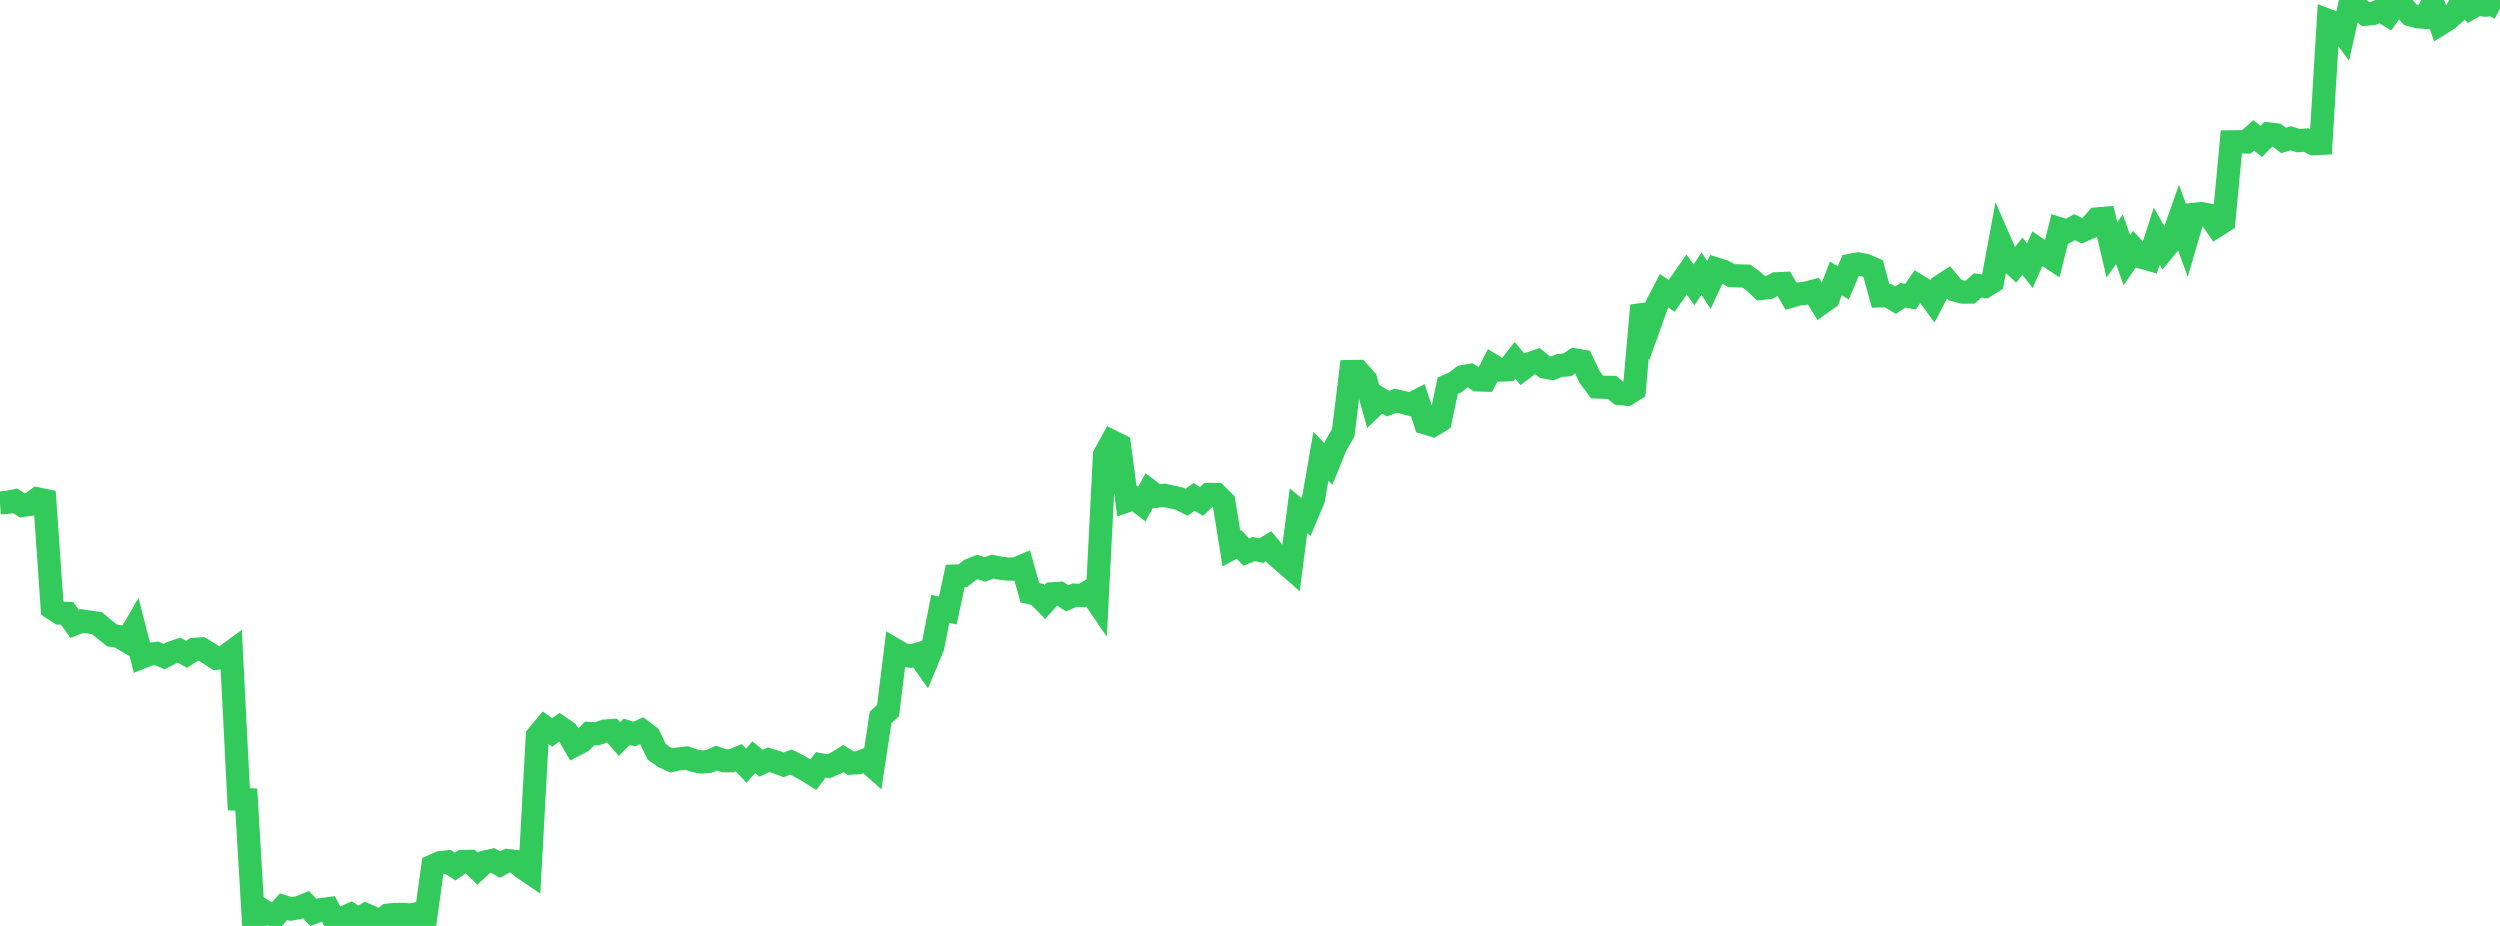 <?xml version="1.0" standalone="no"?>
<!DOCTYPE svg PUBLIC "-//W3C//DTD SVG 1.1//EN" "http://www.w3.org/Graphics/SVG/1.1/DTD/svg11.dtd">

<svg width="135" height="50" viewBox="0 0 135 50" preserveAspectRatio="none" 
  xmlns="http://www.w3.org/2000/svg"
  xmlns:xlink="http://www.w3.org/1999/xlink">


<polyline points="0.0, 27.156 0.403, 27.128 0.806, 27.041 1.209, 27.29 1.612, 27.239 2.015, 26.938 2.418, 27.022 2.821, 32.841 3.224, 33.104 3.627, 33.123 4.03, 33.69 4.433, 33.531 4.836, 33.592 5.239, 33.65 5.642, 33.99 6.045, 34.31 6.448, 34.38 6.851, 34.621 7.254, 33.922 7.657, 35.489 8.06, 35.329 8.463, 35.284 8.866, 35.452 9.269, 35.246 9.672, 35.109 10.075, 35.331 10.478, 35.068 10.881, 35.039 11.284, 35.283 11.687, 35.548 12.09, 35.493 12.493, 35.199 12.896, 43.16 13.299, 43.179 13.701, 50.0 14.104, 49.101 14.507, 49.361 14.91, 49.409 15.313, 48.959 15.716, 49.087 16.119, 49.015 16.522, 48.853 16.925, 49.276 17.328, 49.122 17.731, 49.068 18.134, 49.853 18.537, 49.562 18.94, 49.381 19.343, 49.649 19.746, 49.395 20.149, 49.569 20.552, 49.754 20.955, 49.416 21.358, 49.379 21.761, 49.376 22.164, 49.413 22.567, 49.327 22.97, 49.659 23.373, 46.76 23.776, 46.58 24.179, 46.538 24.582, 46.793 24.985, 46.514 25.388, 46.512 25.791, 46.912 26.194, 46.546 26.597, 46.459 27.0, 46.688 27.403, 46.471 27.806, 46.512 28.209, 46.846 28.612, 47.118 29.015, 39.745 29.418, 39.262 29.821, 39.55 30.224, 39.259 30.627, 39.538 31.03, 40.236 31.433, 40.026 31.836, 39.607 32.239, 39.624 32.642, 39.478 33.045, 39.449 33.448, 39.908 33.851, 39.513 34.254, 39.637 34.657, 39.454 35.06, 39.76 35.463, 40.6 35.866, 40.884 36.269, 41.063 36.672, 40.976 37.075, 40.933 37.478, 41.071 37.881, 41.153 38.284, 41.115 38.687, 40.939 39.09, 41.079 39.493, 41.083 39.896, 40.92 40.299, 41.346 40.701, 40.894 41.104, 41.213 41.507, 41.027 41.91, 41.149 42.313, 41.301 42.716, 41.15 43.119, 41.355 43.522, 41.578 43.925, 41.826 44.328, 41.3 44.731, 41.378 45.134, 41.212 45.537, 40.96 45.94, 41.209 46.343, 41.19 46.746, 41.034 47.149, 41.392 47.552, 38.741 47.955, 38.372 48.358, 35.11 48.761, 35.348 49.164, 35.434 49.567, 35.319 49.97, 35.888 50.373, 34.917 50.776, 32.876 51.179, 32.971 51.582, 31.104 51.985, 31.09 52.388, 30.78 52.791, 30.62 53.194, 30.751 53.597, 30.595 54.0, 30.677 54.403, 30.725 54.806, 30.734 55.209, 30.566 55.612, 32.004 56.015, 32.099 56.418, 32.511 56.821, 32.062 57.224, 32.039 57.627, 32.308 58.03, 32.136 58.433, 32.157 58.836, 31.913 59.239, 32.502 59.642, 24.573 60.045, 23.837 60.448, 24.039 60.851, 27.05 61.254, 26.911 61.657, 27.22 62.06, 26.489 62.463, 26.797 62.866, 26.746 63.269, 26.834 63.672, 26.92 64.075, 27.122 64.478, 26.832 64.881, 27.075 65.284, 26.697 65.687, 26.701 66.09, 27.101 66.493, 29.614 66.896, 29.395 67.299, 29.811 67.701, 29.645 68.104, 29.735 68.507, 29.494 68.91, 29.986 69.313, 30.333 69.716, 30.686 70.119, 27.58 70.522, 27.918 70.925, 26.961 71.328, 24.639 71.731, 25.057 72.134, 24.068 72.537, 23.364 72.94, 20.062 73.343, 20.057 73.746, 20.504 74.149, 21.941 74.552, 21.557 74.955, 21.798 75.358, 21.638 75.761, 21.728 76.164, 21.835 76.567, 21.63 76.97, 22.841 77.373, 22.963 77.776, 22.716 78.179, 20.826 78.582, 20.649 78.985, 20.34 79.388, 20.27 79.791, 20.516 80.194, 20.528 80.597, 19.738 81.0, 19.986 81.403, 19.97 81.806, 19.457 82.209, 19.938 82.612, 19.633 83.015, 19.496 83.418, 19.822 83.821, 19.894 84.224, 19.733 84.627, 19.704 85.03, 19.433 85.433, 19.502 85.836, 20.351 86.239, 20.899 86.642, 20.913 87.045, 20.919 87.448, 21.251 87.851, 21.291 88.254, 21.044 88.657, 16.494 89.06, 17.603 89.463, 16.477 89.866, 15.704 90.269, 15.975 90.672, 15.401 91.075, 14.823 91.478, 15.384 91.881, 14.771 92.284, 15.395 92.687, 14.53 93.09, 14.657 93.493, 14.882 93.896, 14.899 94.299, 14.909 94.701, 15.196 95.104, 15.576 95.507, 15.532 95.91, 15.322 96.313, 15.304 96.716, 15.993 97.119, 15.875 97.522, 15.831 97.925, 15.724 98.328, 16.385 98.731, 16.098 99.134, 15.036 99.537, 15.272 99.94, 14.325 100.343, 14.25 100.746, 14.33 101.149, 14.505 101.552, 15.979 101.955, 15.969 102.358, 16.211 102.761, 15.941 103.164, 16.024 103.567, 15.435 103.97, 15.685 104.373, 16.237 104.776, 15.462 105.179, 15.2 105.582, 15.669 105.985, 15.774 106.388, 15.772 106.791, 15.415 107.194, 15.466 107.597, 15.212 108.0, 13.039 108.403, 13.963 108.806, 14.342 109.209, 13.836 109.612, 14.347 110.015, 13.433 110.418, 13.708 110.821, 13.972 111.224, 12.359 111.627, 12.487 112.03, 12.268 112.433, 12.463 112.836, 12.285 113.239, 11.82 113.642, 11.786 114.045, 13.494 114.448, 12.924 114.851, 14.045 115.254, 13.459 115.657, 13.891 116.06, 14.005 116.463, 12.755 116.866, 13.461 117.269, 12.971 117.672, 11.833 118.075, 12.944 118.478, 11.574 118.881, 11.535 119.284, 11.614 119.687, 12.199 120.09, 11.943 120.493, 7.658 120.896, 7.653 121.299, 7.668 121.701, 7.306 122.104, 7.635 122.507, 7.233 122.91, 7.282 123.313, 7.582 123.716, 7.471 124.119, 7.596 124.522, 7.562 124.925, 7.761 125.328, 7.742 125.731, 1.111 126.134, 1.264 126.537, 1.807 126.94, 0.0 127.343, 0.429 127.746, 0.768 128.149, 0.727 128.552, 0.561 128.955, 0.809 129.358, 0.256 129.761, 0.355 130.164, 0.8 130.567, 0.909 130.97, 0.937 131.373, 0.142 131.776, 1.293 132.179, 1.043 132.582, 0.686 132.985, 0.002 133.388, 0.452 133.791, 0.225 134.194, 0.28 134.597, 0.249 135.0, 0.456" fill="none" stroke="#32ca5b" stroke-width="1.25"/>

</svg>